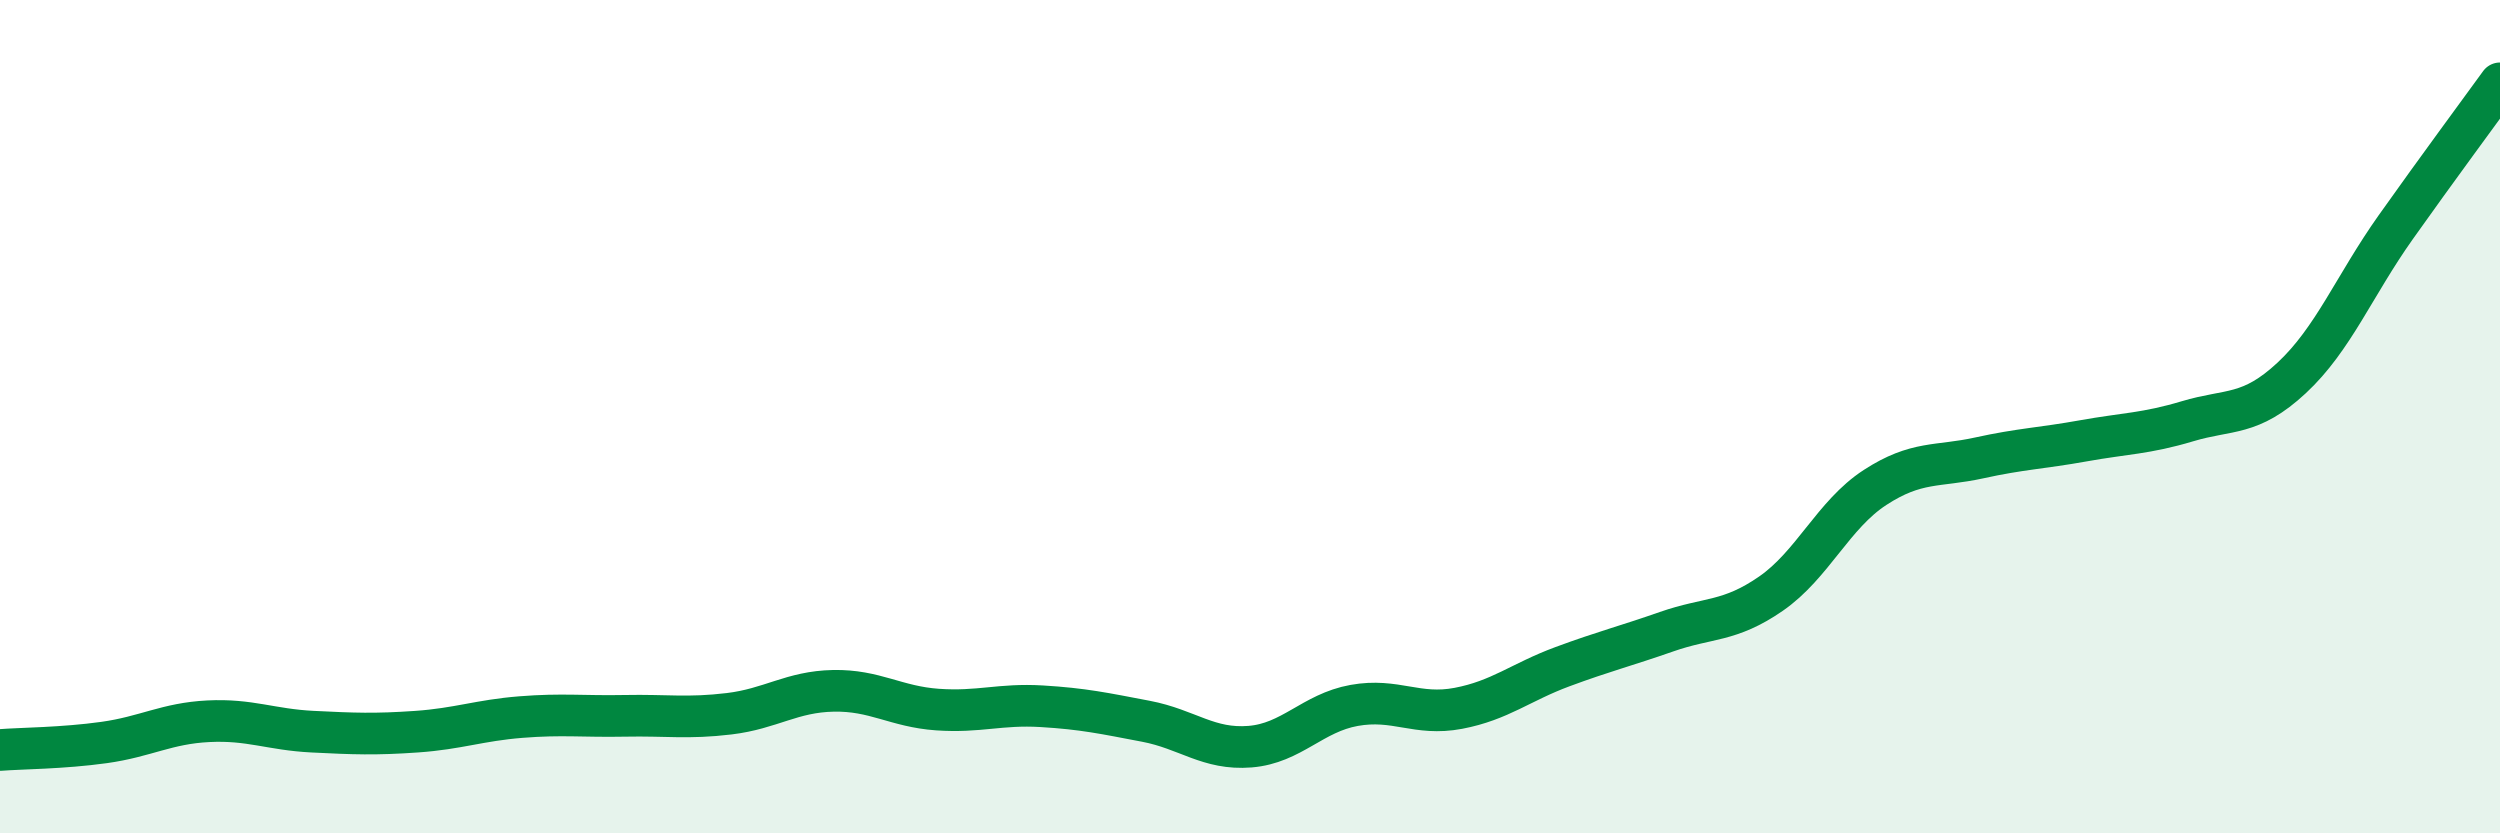 
    <svg width="60" height="20" viewBox="0 0 60 20" xmlns="http://www.w3.org/2000/svg">
      <path
        d="M 0,18 C 0.5,17.96 1.5,17.96 2.5,17.82 C 3.5,17.68 4,17.36 5,17.31 C 6,17.26 6.5,17.51 7.5,17.56 C 8.5,17.61 9,17.63 10,17.56 C 11,17.49 11.5,17.29 12.5,17.21 C 13.5,17.13 14,17.2 15,17.18 C 16,17.16 16.5,17.25 17.5,17.13 C 18.5,17.01 19,16.6 20,16.58 C 21,16.56 21.5,16.96 22.5,17.03 C 23.5,17.1 24,16.89 25,16.95 C 26,17.01 26.5,17.12 27.5,17.31 C 28.5,17.5 29,18 30,17.92 C 31,17.84 31.5,17.11 32.5,16.93 C 33.5,16.75 34,17.19 35,17 C 36,16.81 36.5,16.37 37.5,16 C 38.5,15.63 39,15.51 40,15.16 C 41,14.81 41.5,14.94 42.5,14.25 C 43.5,13.56 44,12.35 45,11.7 C 46,11.05 46.5,11.21 47.5,10.99 C 48.5,10.77 49,10.76 50,10.58 C 51,10.4 51.5,10.41 52.5,10.11 C 53.5,9.81 54,10 55,9.07 C 56,8.14 56.5,6.86 57.5,5.45 C 58.5,4.04 59.5,2.69 60,2L60 20L0 20Z"
        fill="#008740"
        opacity="0.1"
        stroke-linecap="round"
        stroke-linejoin="round"
      />
      <path
        d="M 0,18 C 0.5,17.96 1.5,17.96 2.5,17.82 C 3.5,17.68 4,17.36 5,17.31 C 6,17.26 6.5,17.51 7.5,17.56 C 8.5,17.61 9,17.63 10,17.56 C 11,17.49 11.5,17.29 12.5,17.21 C 13.5,17.13 14,17.2 15,17.18 C 16,17.16 16.5,17.25 17.5,17.13 C 18.5,17.01 19,16.6 20,16.58 C 21,16.56 21.5,16.96 22.5,17.03 C 23.5,17.1 24,16.89 25,16.95 C 26,17.01 26.5,17.12 27.5,17.31 C 28.5,17.5 29,18 30,17.92 C 31,17.84 31.5,17.11 32.5,16.93 C 33.5,16.75 34,17.19 35,17 C 36,16.81 36.5,16.37 37.5,16 C 38.5,15.63 39,15.51 40,15.16 C 41,14.81 41.5,14.94 42.5,14.25 C 43.5,13.56 44,12.35 45,11.7 C 46,11.05 46.5,11.21 47.5,10.99 C 48.5,10.77 49,10.76 50,10.58 C 51,10.4 51.5,10.41 52.5,10.11 C 53.5,9.81 54,10 55,9.07 C 56,8.14 56.5,6.86 57.5,5.45 C 58.5,4.04 59.5,2.69 60,2"
        stroke="#008740"
        stroke-width="1"
        fill="none"
        stroke-linecap="round"
        stroke-linejoin="round"
      />
    </svg>
  